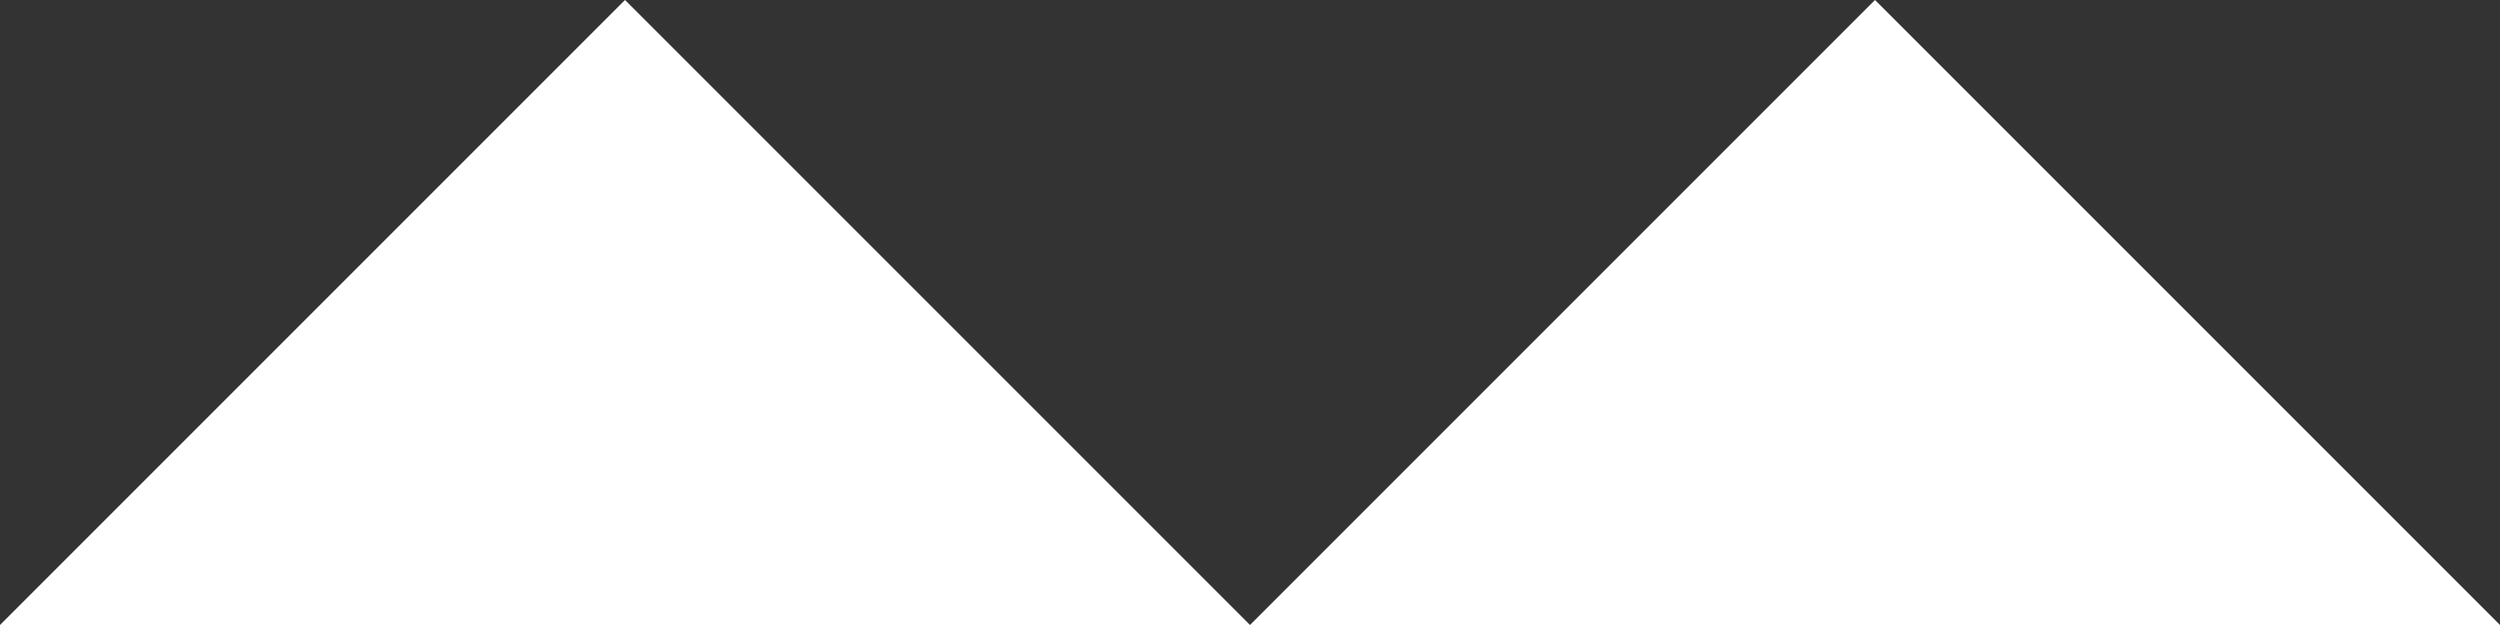 <?xml version="1.0" encoding="utf-8"?><!--Generator: Adobe Illustrator 15.1.0, SVG Export Plug-In . SVG Version: 6.00 Build 0)--><!DOCTYPE svg PUBLIC "-//W3C//DTD SVG 1.1//EN" "http://www.w3.org/Graphics/SVG/1.1/DTD/svg11.dtd"><svg version="1.1" id="Vrstva_1" xmlns="http://www.w3.org/2000/svg" xmlns:xlink="http://www.w3.org/1999/xlink" x="0px" y="0px" width="128px" height="32px" viewBox="30.5 36.651 128 32" enable-background="new 30.5 36.651 128 32" xml:space="preserve"><rect x="30.5" y="36.651" width="128" height="32" fill="#333333" stroke="none"/><path fill="#FFFFFF" d="M30.5,68.651h64l-32-32L30.5,68.651z M126.5,36.651l-32,32h64L126.5,36.651z"/></svg>
